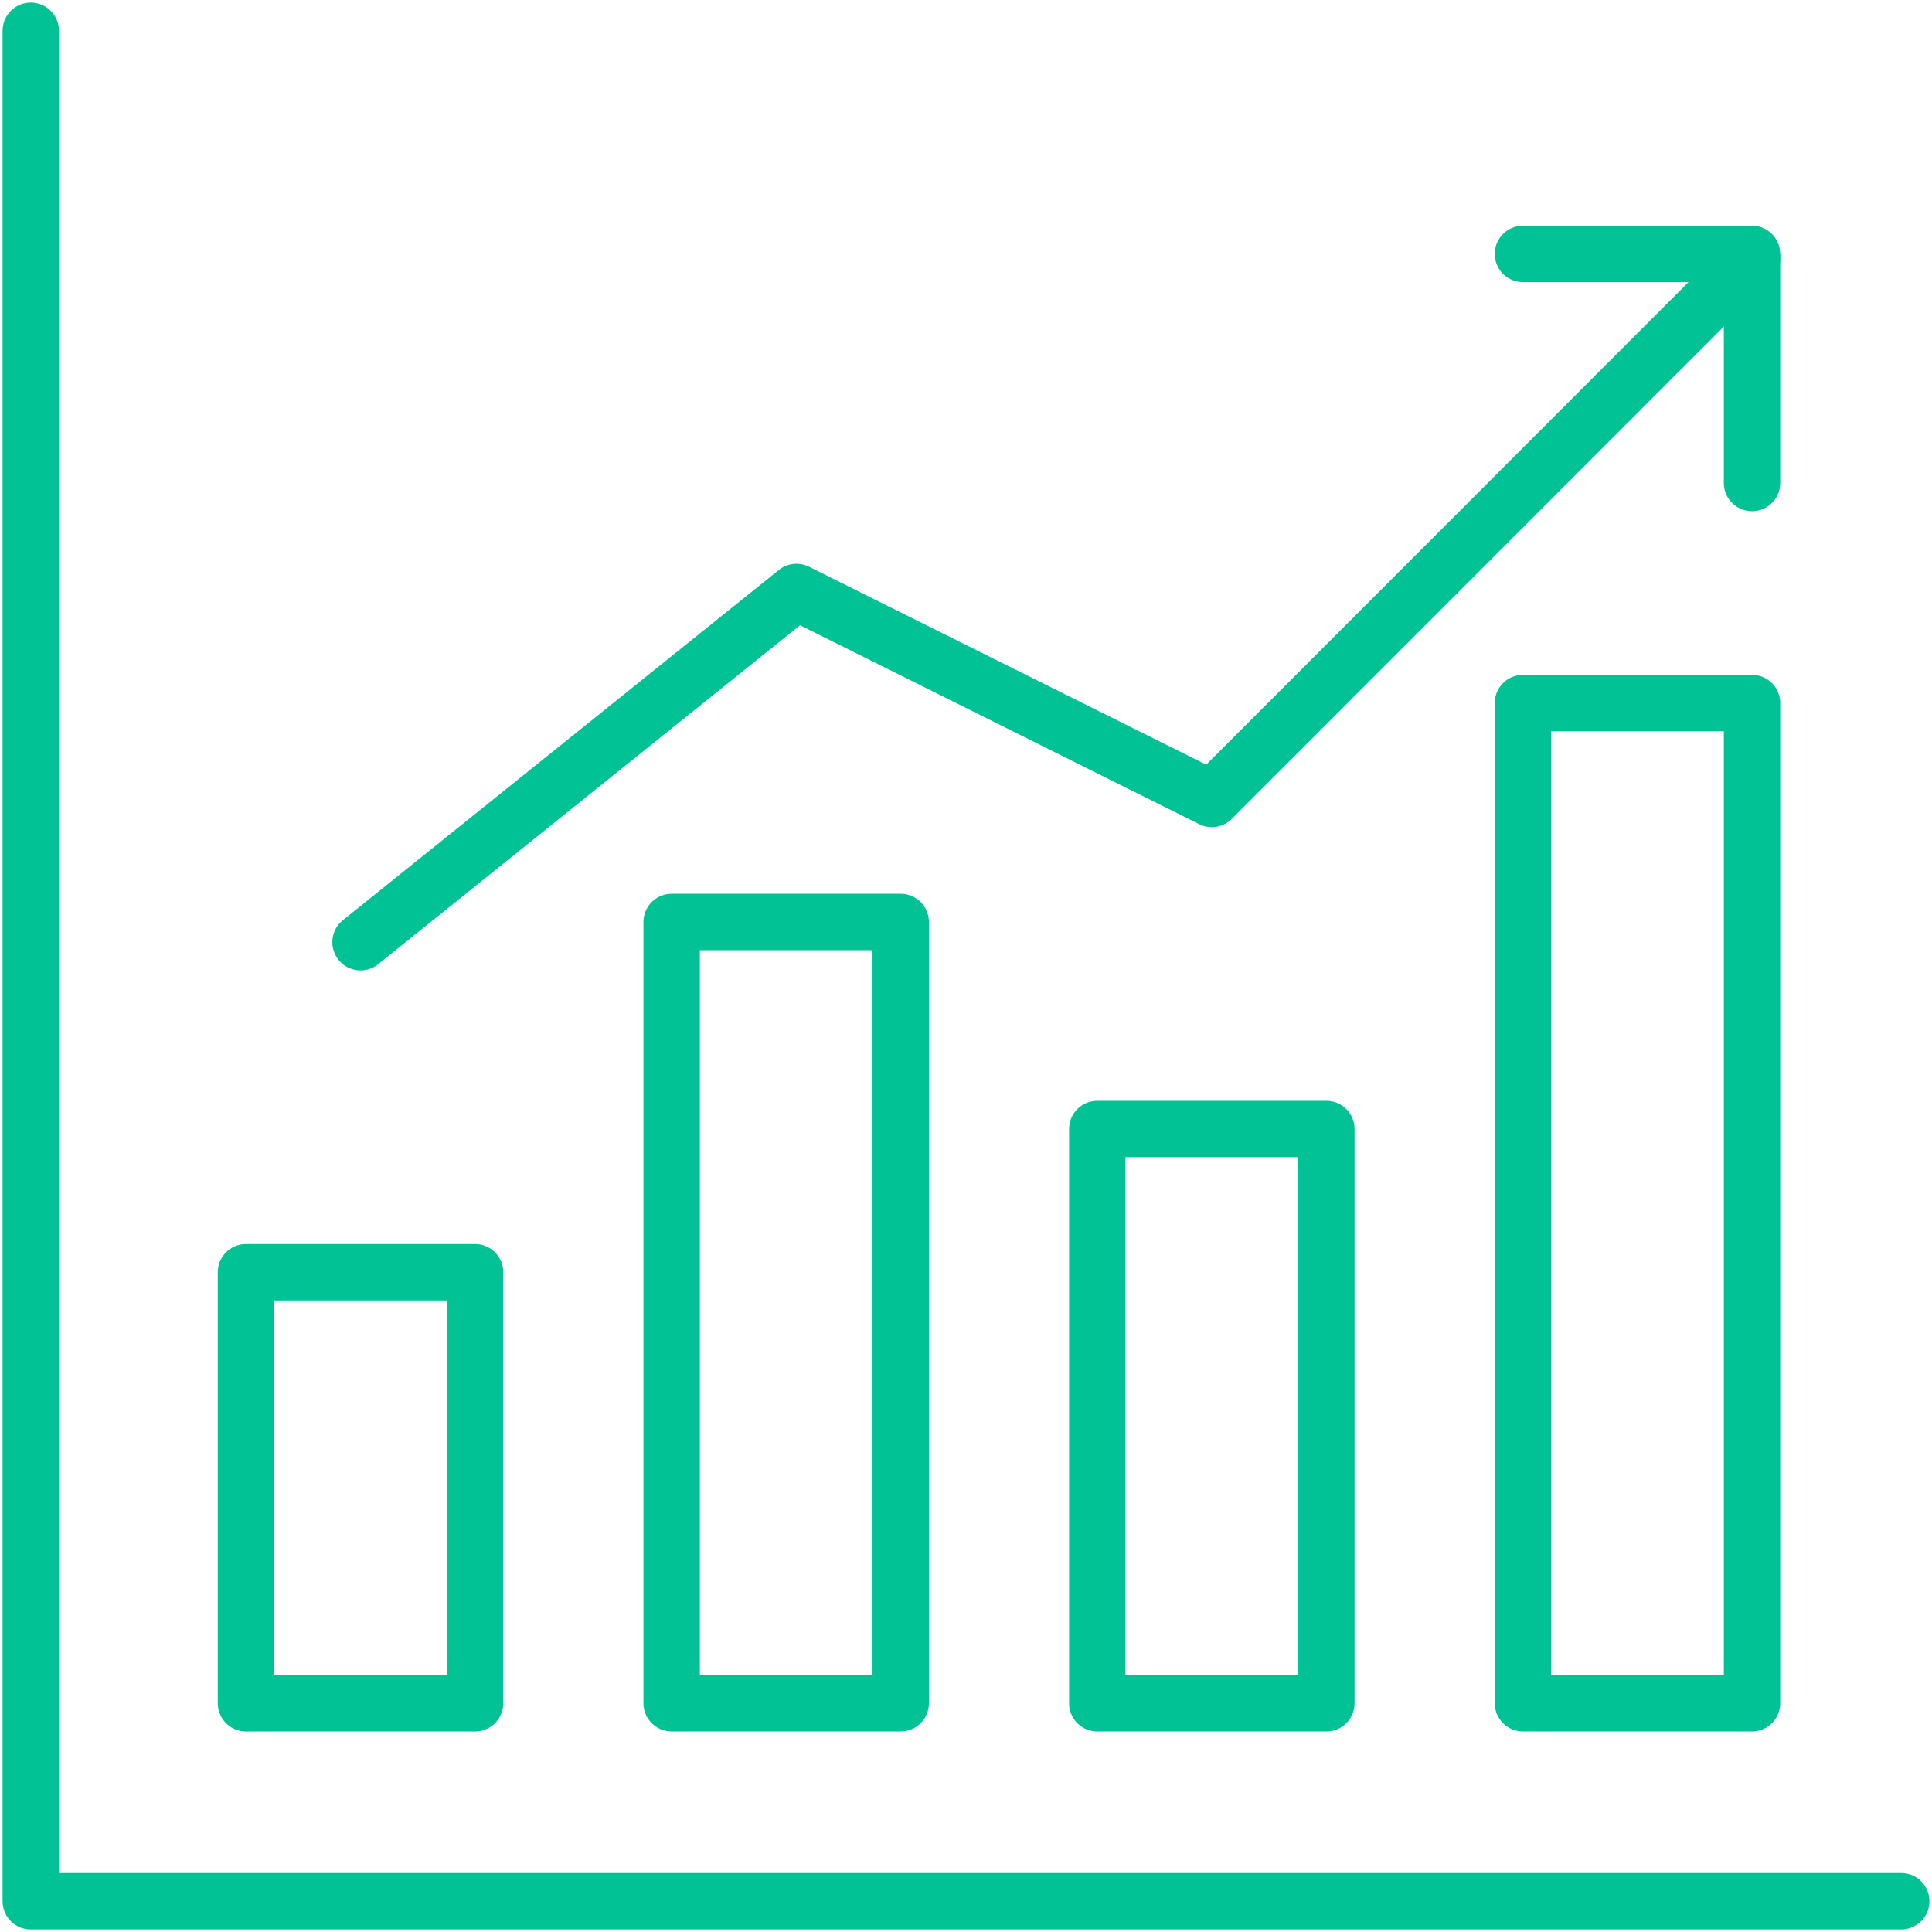 <svg xmlns="http://www.w3.org/2000/svg" xmlns:xlink="http://www.w3.org/1999/xlink" id="Group_128" data-name="Group 128" width="68.518" height="68.518" viewBox="0 0 68.518 68.518"><defs><clipPath id="clip-path"><rect id="Rectangle_235" data-name="Rectangle 235" width="68.518" height="68.518" fill="none" stroke="#00c295" stroke-width="2"></rect></clipPath></defs><path id="Path_368" data-name="Path 368" d="M46.032,57.248,61.493,44.827l14.73,7.341L95.381,33" transform="translate(-33.246 -23.833)" fill="none" stroke="#00c295" stroke-linecap="round" stroke-linejoin="round" stroke-width="2"></path><rect id="Rectangle_231" data-name="Rectangle 231" width="8.124" height="15.287" transform="translate(8.724 45.12)" fill="none" stroke="#00c295" stroke-linecap="round" stroke-linejoin="round" stroke-width="2"></rect><rect id="Rectangle_232" data-name="Rectangle 232" width="8.124" height="20.367" transform="translate(38.915 40.04)" fill="none" stroke="#00c295" stroke-linecap="round" stroke-linejoin="round" stroke-width="2"></rect><rect id="Rectangle_233" data-name="Rectangle 233" width="8.124" height="27.708" transform="translate(23.82 32.698)" fill="none" stroke="#00c295" stroke-linecap="round" stroke-linejoin="round" stroke-width="2"></rect><rect id="Rectangle_234" data-name="Rectangle 234" width="8.124" height="35.472" transform="translate(54.011 24.934)" fill="none" stroke="#00c295" stroke-linecap="round" stroke-linejoin="round" stroke-width="2"></rect><g id="Group_127" data-name="Group 127"><g id="Group_126" data-name="Group 126" clip-path="url(#clip-path)"><path id="Path_369" data-name="Path 369" d="M3.929,3.929V70.265H70.265" transform="translate(-2.838 -2.838)" fill="none" stroke="#00c295" stroke-linecap="round" stroke-linejoin="round" stroke-width="2"></path></g></g><path id="Path_370" data-name="Path 370" d="M194.447,32.42h8.124v8.124" transform="translate(-140.436 -23.415)" fill="none" stroke="#00c295" stroke-linecap="round" stroke-linejoin="round" stroke-width="2"></path></svg>